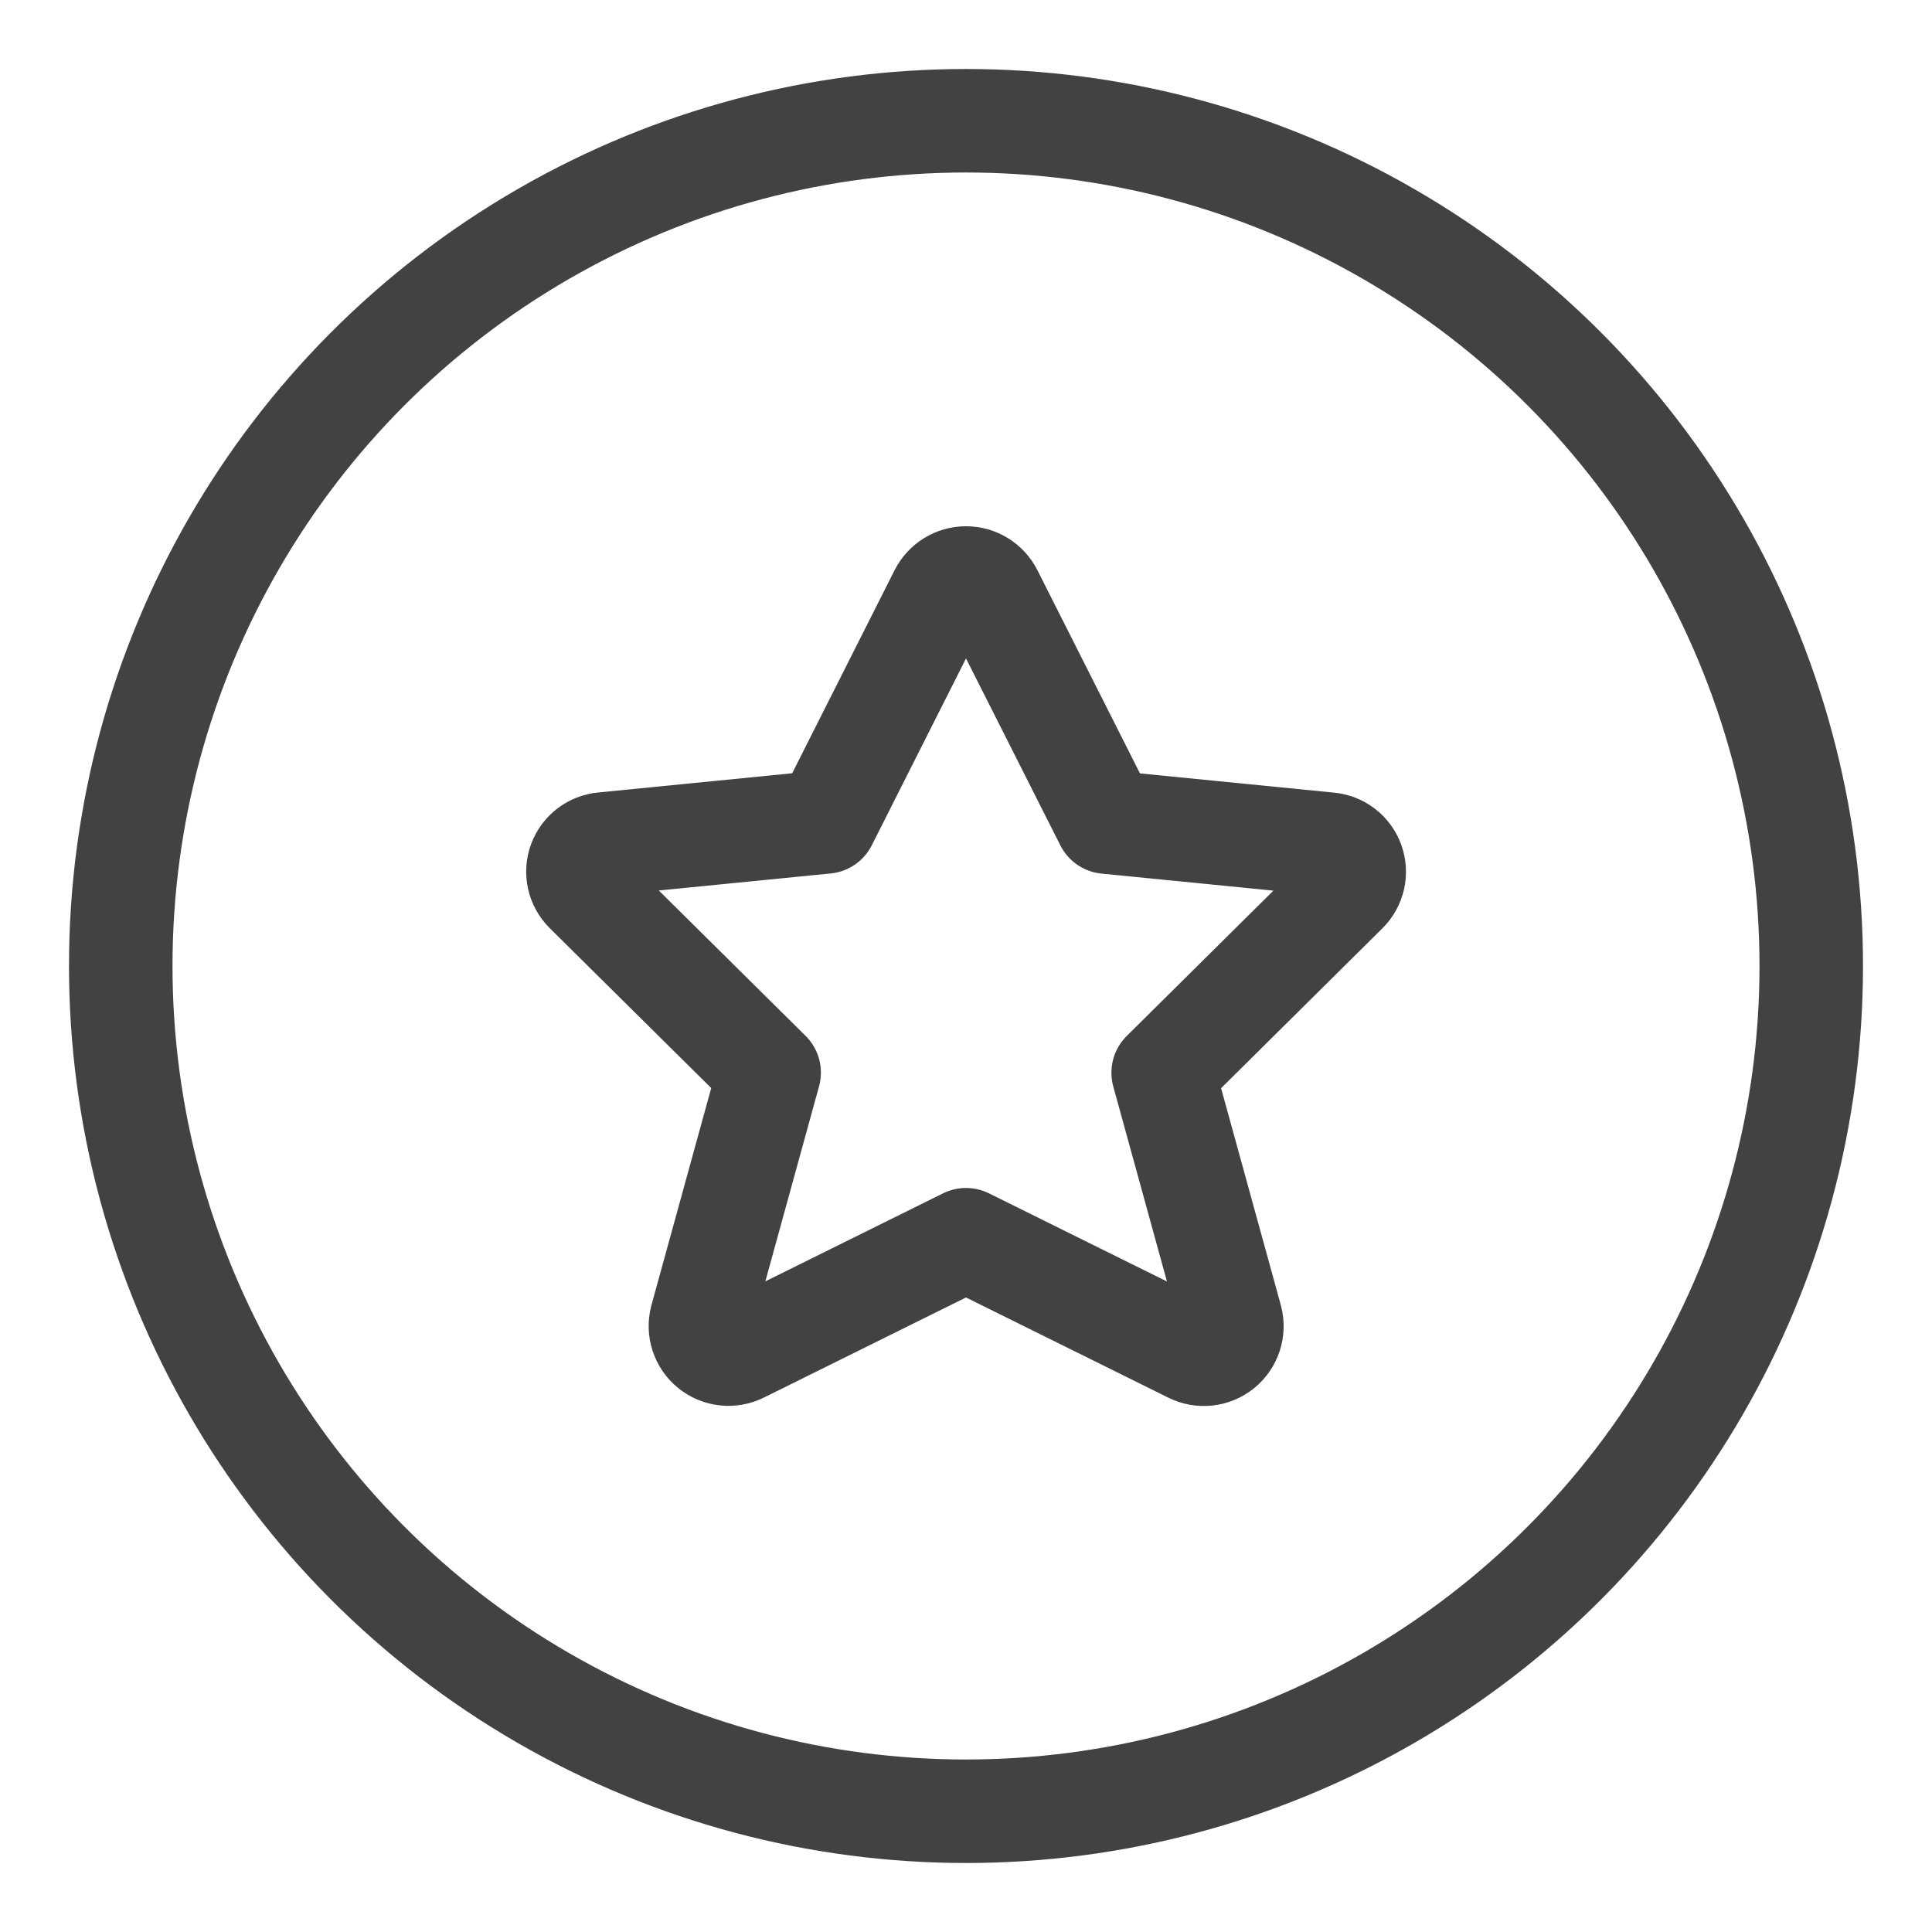 <svg width="56" height="56" viewBox="0 0 56 56" fill="none" xmlns="http://www.w3.org/2000/svg">
<circle cx="28" cy="28" r="24.5" stroke="#424242" stroke-width="3"></circle>
<path fill-rule="evenodd" clip-rule="evenodd" d="M28.729 17.2L32.075 23.829L38.515 24.467C38.828 24.493 39.097 24.699 39.205 24.994C39.312 25.289 39.238 25.62 39.015 25.841L33.715 31.094L35.68 38.232C35.762 38.541 35.655 38.87 35.407 39.072C35.158 39.273 34.815 39.311 34.529 39.167L28 35.934L21.48 39.163C21.194 39.307 20.851 39.269 20.602 39.068C20.354 38.866 20.247 38.537 20.329 38.228L22.294 31.09L16.99 25.837C16.767 25.616 16.693 25.285 16.8 24.99C16.908 24.695 17.177 24.489 17.49 24.463L23.93 23.825L27.271 17.2C27.411 16.926 27.693 16.754 28 16.754C28.307 16.754 28.589 16.926 28.729 17.2Z" stroke="#424242" stroke-width="3" stroke-linecap="round" stroke-linejoin="round"></path>
</svg>

